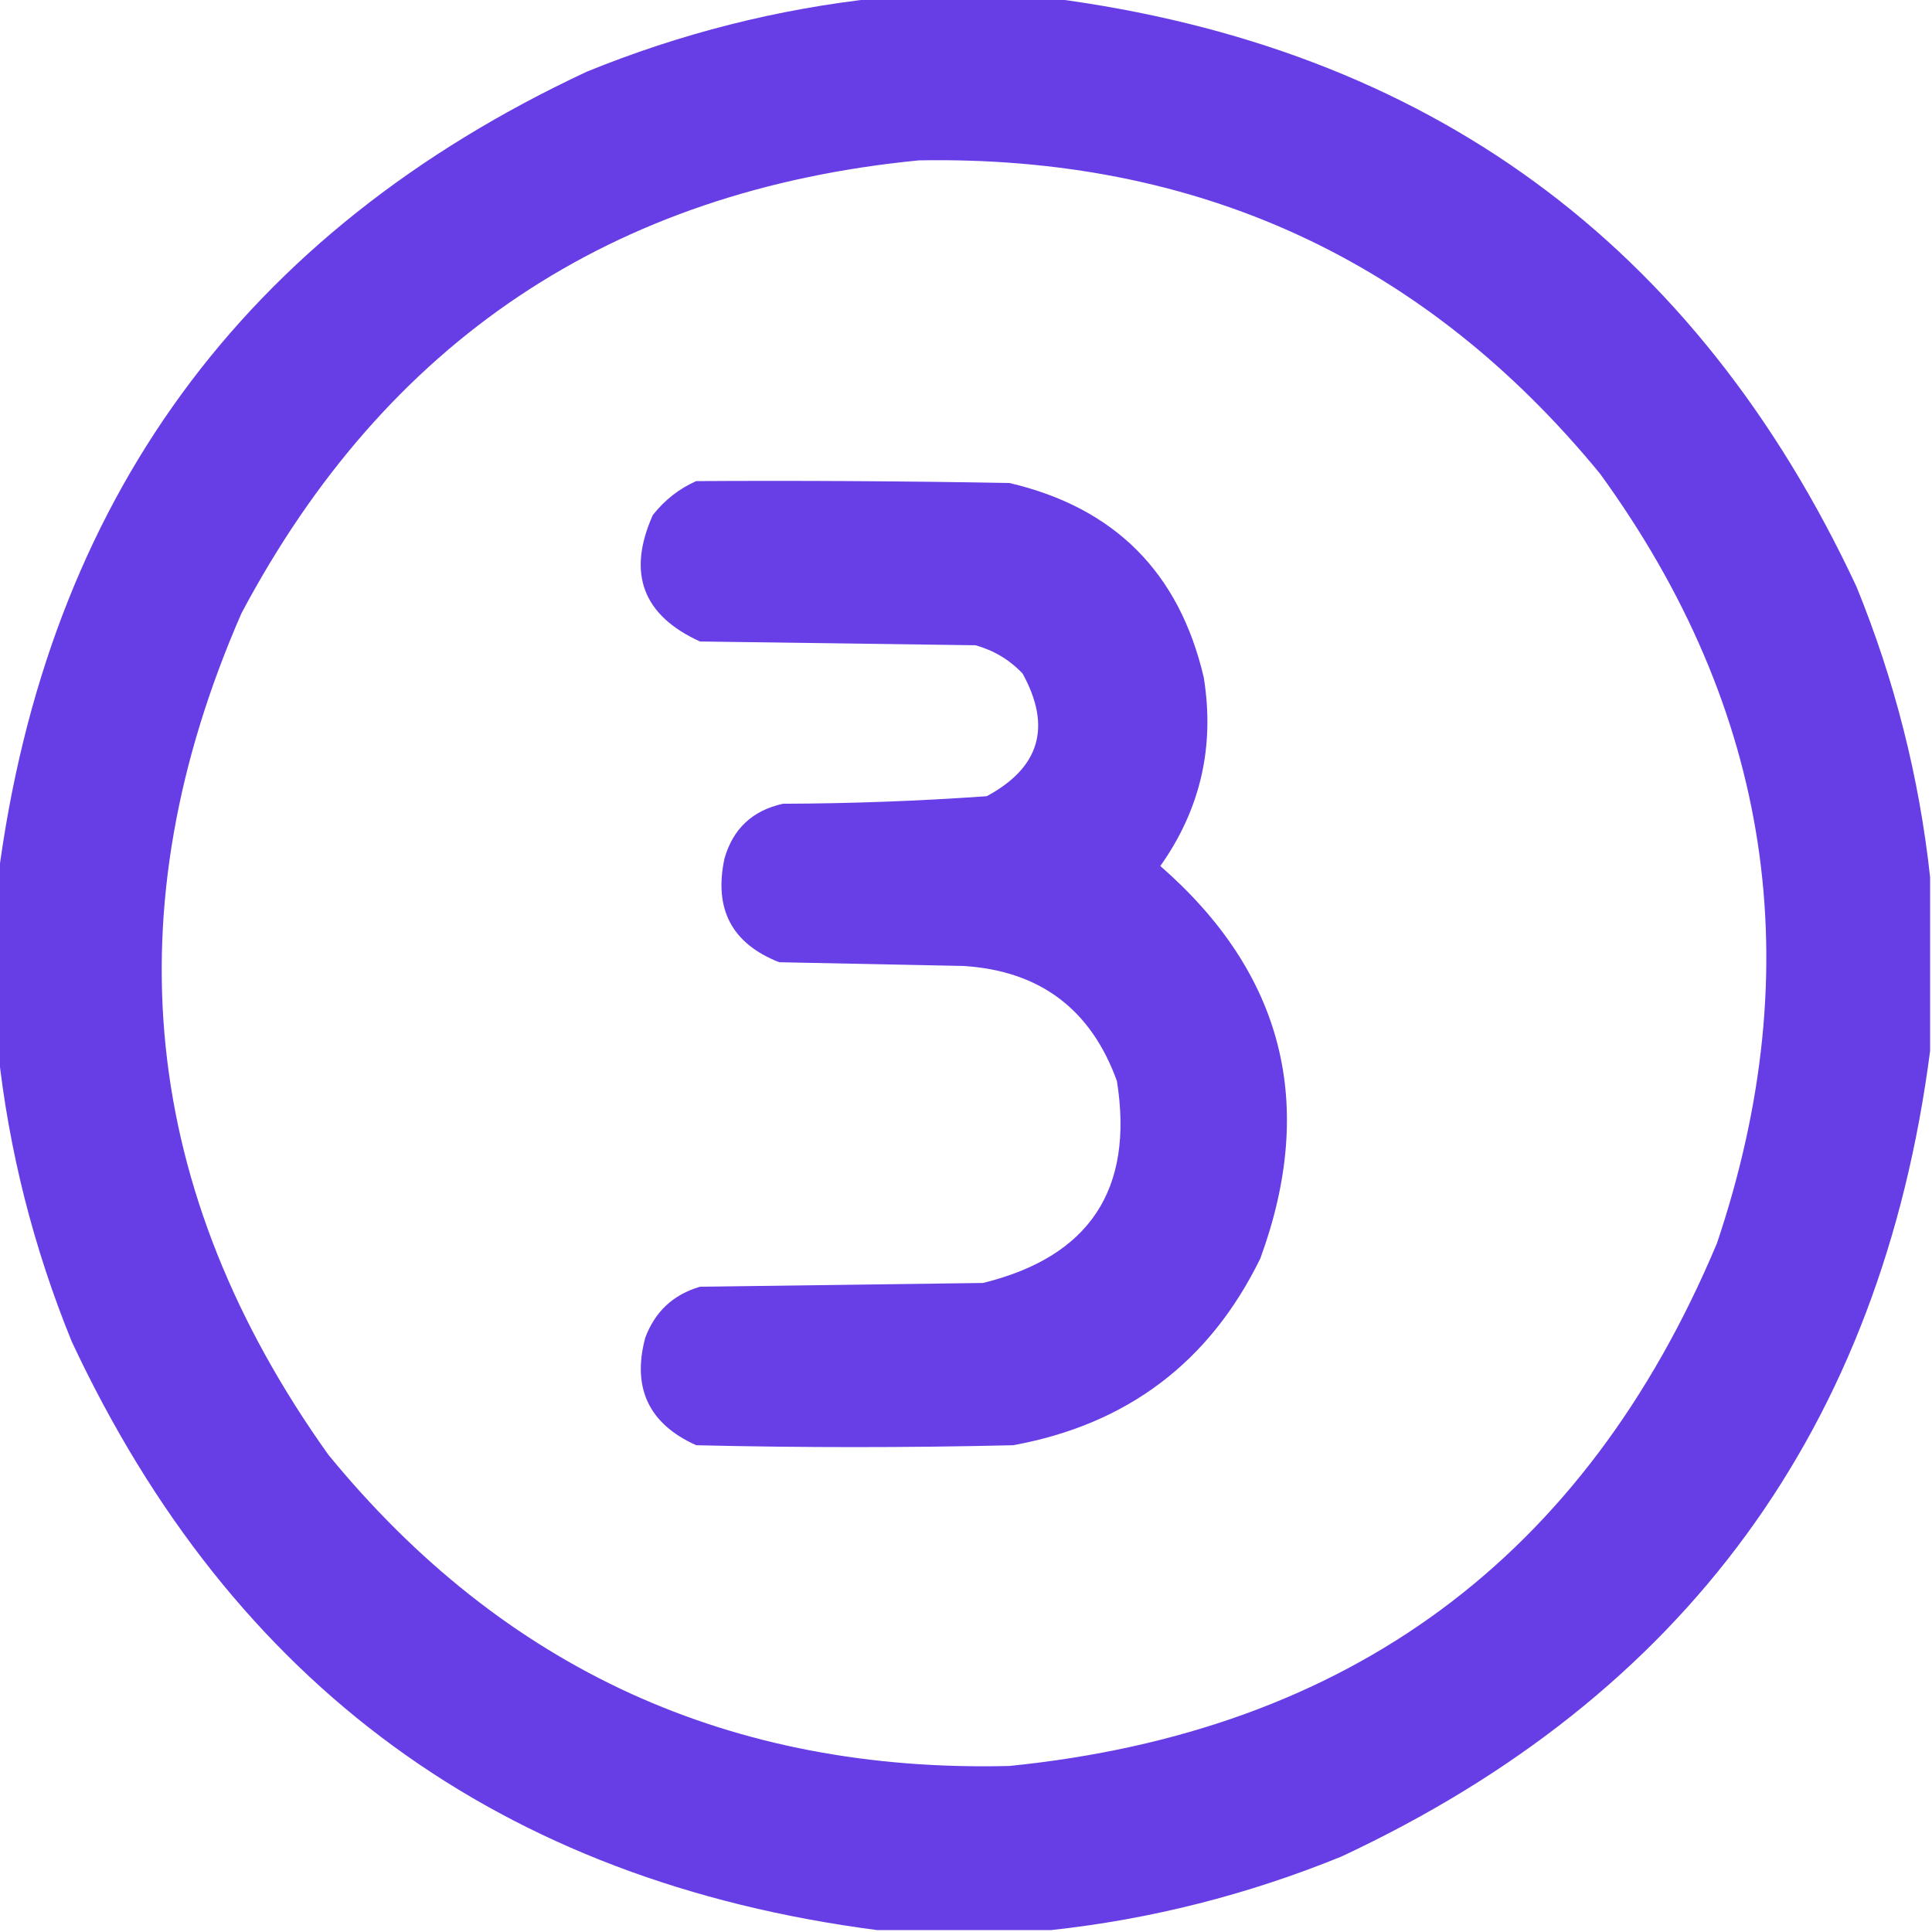 <svg xmlns="http://www.w3.org/2000/svg" xmlns:xlink="http://www.w3.org/1999/xlink" width="512px" height="512px" style="shape-rendering:geometricPrecision; text-rendering:geometricPrecision; image-rendering:optimizeQuality; fill-rule:evenodd; clip-rule:evenodd"><g><path style="opacity:0.985" fill="#663ce6" d="M 232.5,-0.5 C 247.833,-0.5 263.167,-0.5 278.5,-0.5C 378.271,12.449 449.438,64.449 492,155.5C 502.136,180.379 508.636,206.046 511.5,232.5C 511.5,247.833 511.5,263.167 511.5,278.5C 498.551,378.271 446.551,449.438 355.5,492C 330.622,502.136 304.955,508.636 278.5,511.5C 263.167,511.5 247.833,511.5 232.5,511.5C 132.727,498.549 61.56,446.549 19,355.5C 8.864,330.621 2.364,304.954 -0.5,278.5C -0.5,263.167 -0.5,247.833 -0.5,232.5C 12.449,132.729 64.449,61.562 155.5,19C 180.379,8.864 206.046,2.364 232.5,-0.5 Z M 243.5,42.5 C 317.315,41.167 377.482,68.834 424,125.5C 469.417,188.012 479.75,256.012 455,329.5C 420.052,412.76 357.552,458.926 267.5,468C 193.688,469.837 133.522,442.337 87,385.5C 37.205,315.662 29.539,241.328 64,162.5C 102.267,90.436 162.1,50.437 243.5,42.5 Z"></path></g><g><path style="opacity:0.987" fill="#663ce6" d="M 184.5,127.5 C 212.169,127.333 239.835,127.5 267.5,128C 295.333,134.5 312.5,151.667 319,179.5C 321.974,197.808 318.14,214.474 307.5,229.5C 340.122,257.986 348.955,292.653 334,333.5C 320.571,360.98 298.738,377.48 268.5,383C 240.5,383.667 212.5,383.667 184.5,383C 171.947,377.349 167.447,367.849 171,354.5C 173.594,347.572 178.427,343.072 185.5,341C 210.5,340.667 235.5,340.333 260.5,340C 288.718,333.07 300.551,315.236 296,286.5C 289.136,267.488 275.636,257.321 255.5,256C 239.167,255.667 222.833,255.333 206.5,255C 193.955,250.082 189.121,240.915 192,227.5C 194.258,219.611 199.425,214.778 207.5,213C 225.552,212.946 243.552,212.279 261.5,211C 275.584,203.409 278.751,192.576 271,178.5C 267.547,174.855 263.38,172.355 258.5,171C 234.167,170.667 209.833,170.333 185.5,170C 170.3,163.07 166.134,151.904 173,136.5C 176.161,132.491 179.994,129.491 184.5,127.5 Z"></path></g></svg>